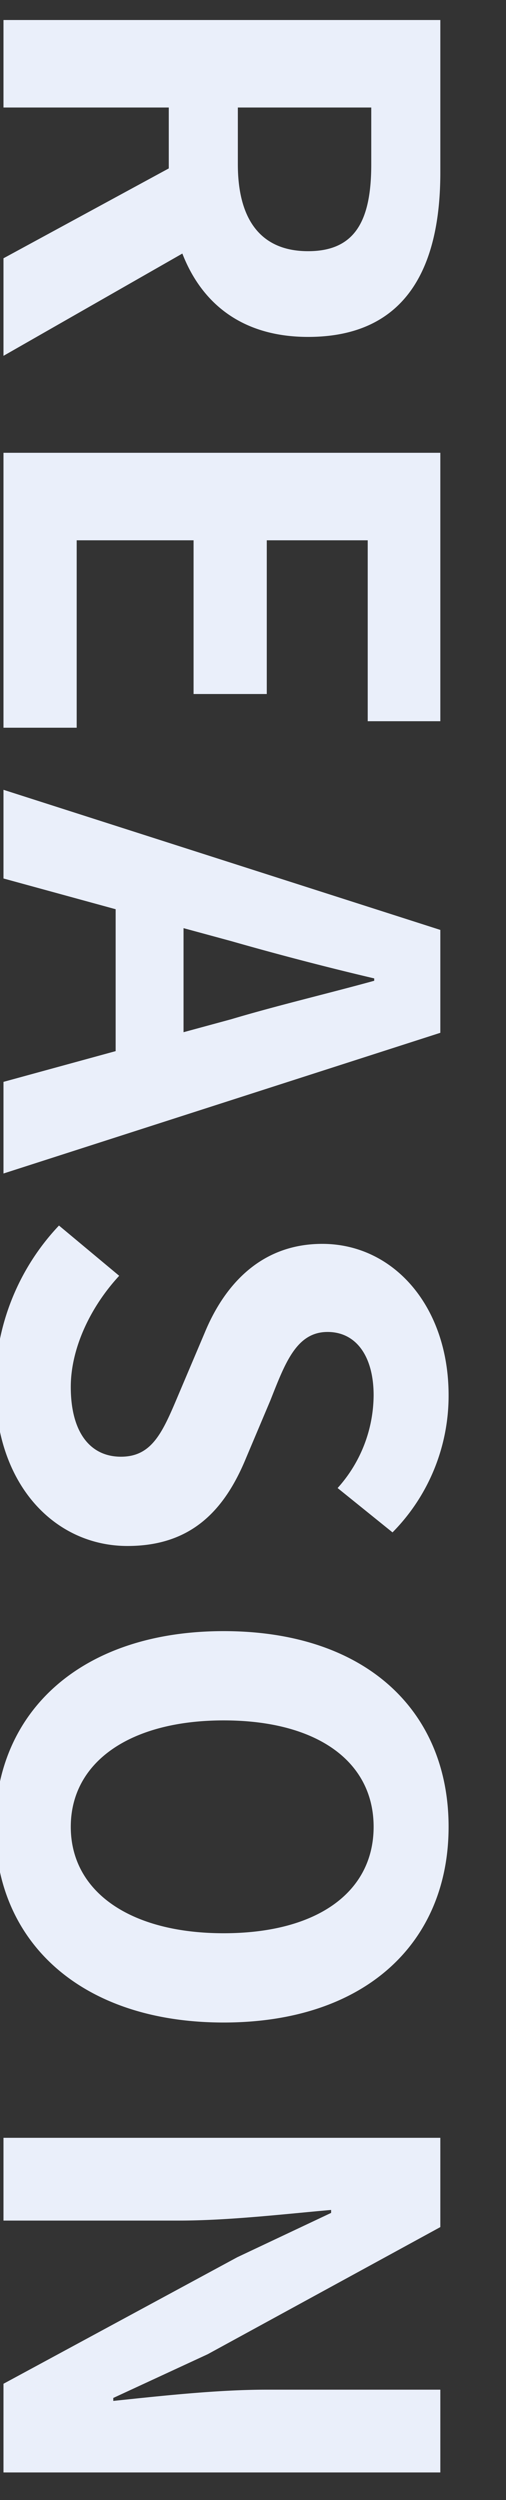 <svg xmlns="http://www.w3.org/2000/svg" xmlns:xlink="http://www.w3.org/1999/xlink" width="60" height="296" viewBox="0 0 60 296"><rect x="0" y="0" width="60" height="296" fill="#333333" stroke="none"/><defs><clipPath id="a"><rect width="60" height="296" transform="translate(0 6064)" fill="#fff"/></clipPath></defs><g transform="translate(0 -6064)" clip-path="url(#a)"><path d="M16.73-43.61h6.72c6.65,0,10.29,1.89,10.29,7.49,0,5.53-3.64,8.33-10.29,8.33H16.73ZM46.13,0,34.02-21.21c5.95-2.31,9.87-7.14,9.87-14.91,0-11.9-8.61-15.68-19.46-15.68H6.37V0H16.73V-19.6h7.21L34.58,0ZM57.61,0H90.16V-8.68H67.97V-22.54h18.2v-8.68H67.97V-43.19H89.39V-51.8H57.61Zm56.28-21.35,1.54-5.67c1.54-5.39,3.08-11.27,4.41-16.94h.28c1.54,5.6,2.94,11.55,4.55,16.94l1.54,5.67ZM132.09,0h10.85L126.28-51.8H114.1L97.51,0h10.5l3.64-13.3h16.8ZM168,.98c11.97,0,19.04-7.21,19.04-15.68,0-7.49-4.13-11.48-10.43-14.07l-6.79-2.87c-4.41-1.75-8.12-3.08-8.12-6.79,0-3.43,2.94-5.46,7.49-5.46a16.524,16.524,0,0,1,10.99,4.27l5.25-6.51a22.988,22.988,0,0,0-16.24-6.65c-10.5,0-17.92,6.51-17.92,14.98,0,7.56,5.25,11.76,10.5,13.93l6.93,2.94c4.62,1.96,7.77,3.15,7.77,7,0,3.64-2.87,5.95-8.26,5.95-4.55,0-9.45-2.31-13.16-5.74L149.1-6.58A27.6,27.6,0,0,0,168,.98Zm52.29,0c13.72,0,23.17-10.29,23.17-27.09s-9.45-26.67-23.17-26.67-23.17,9.8-23.17,26.67C197.12-9.31,206.57.98,220.29.98Zm0-8.96c-7.7,0-12.6-7.07-12.6-18.13,0-11.13,4.9-17.78,12.6-17.78s12.6,6.65,12.6,17.78C232.89-15.05,227.99-7.98,220.29-7.98ZM257.11,0h9.8V-20.79c0-5.95-.77-12.46-1.26-18.06H266l5.25,11.13L286.23,0h10.5V-51.8h-9.8v20.65c0,5.88.77,12.74,1.33,18.13h-.35l-5.18-11.2L267.68-51.8H257.11Z" transform="translate(0.413 6060) rotate(90)" fill="#eaeffa"/></g></svg>